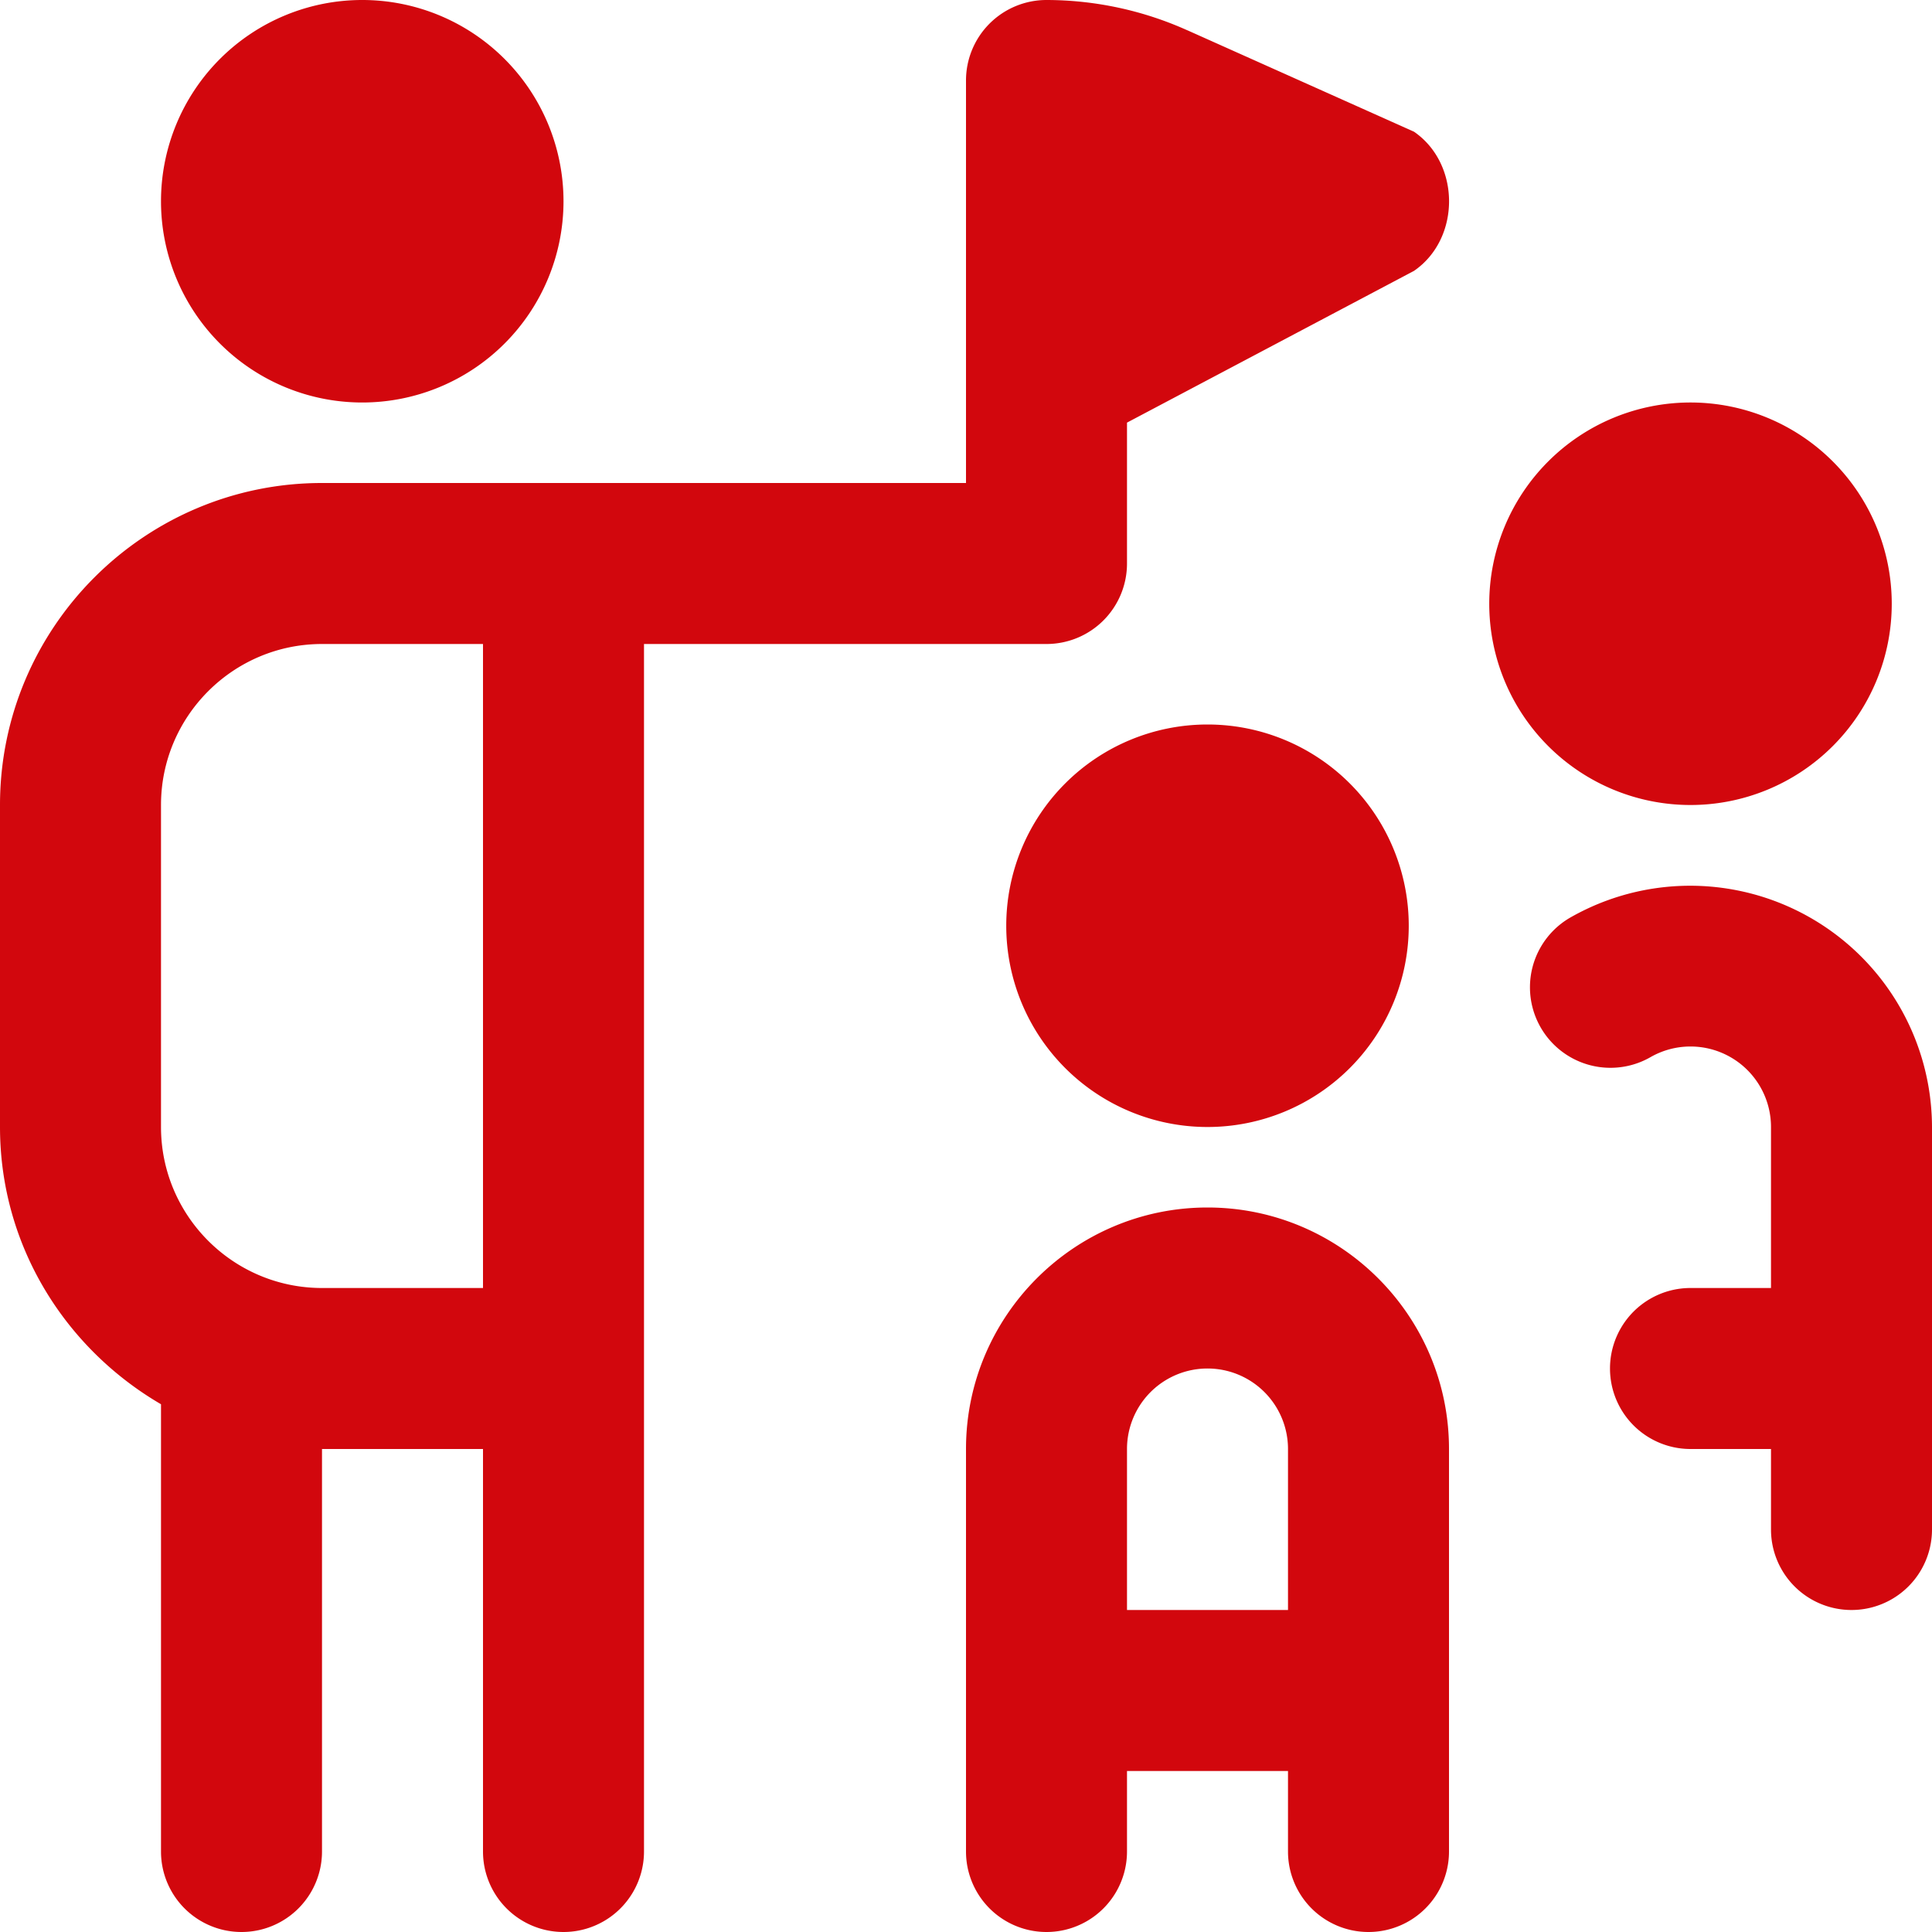 <svg xmlns="http://www.w3.org/2000/svg" version="1.1" xmlns:xlink="http://www.w3.org/1999/xlink" width="512" height="512" x="0" y="0" viewBox="0 0 24 24" style="enable-background:new 0 0 512 512" xml:space="preserve" class=""><g><path d="M15 15c-1.654 0-3 1.346-3 3v5a1 1 0 1 0 2 0v-1h2v1a1 1 0 1 0 2 0v-5c0-1.654-1.346-3-3-3Zm1 5h-2v-2a1 1 0 0 1 2 0v2ZM2 2.5a2.5 2.5 0 1 1 5 0 2.5 2.5 0 0 1-5 0ZM24 14v5a1 1 0 1 1-2 0v-1h-1a1 1 0 1 1 0-2h1v-2a1 1 0 0 0-1.5-.866 1 1 0 0 1-1-1.732 3.004 3.004 0 0 1 4.5 2.599ZM14.751.377A4.28 4.28 0 0 0 13 0a1 1 0 0 0-1 1v5H4c-2.206 0-4 1.794-4 4v4c0 1.474.81 2.75 2 3.444V23a1 1 0 1 0 2 0v-5h2v5a1 1 0 1 0 2 0V8h5a1 1 0 0 0 1-1V5.25l3.565-1.885c.581-.399.581-1.329 0-1.729L14.752.377ZM6 16H4c-1.103 0-2-.897-2-2v-4c0-1.103.897-2 2-2h2v8Zm12.5-8.5a2.5 2.5 0 1 1 5 0 2.5 2.5 0 0 1-5 0Zm-6 4a2.5 2.5 0 1 1 5 0 2.5 2.5 0 0 1-5 0Z" fill="#d2070d" opacity="1" data-original="#000000" class=""></path></g></svg>